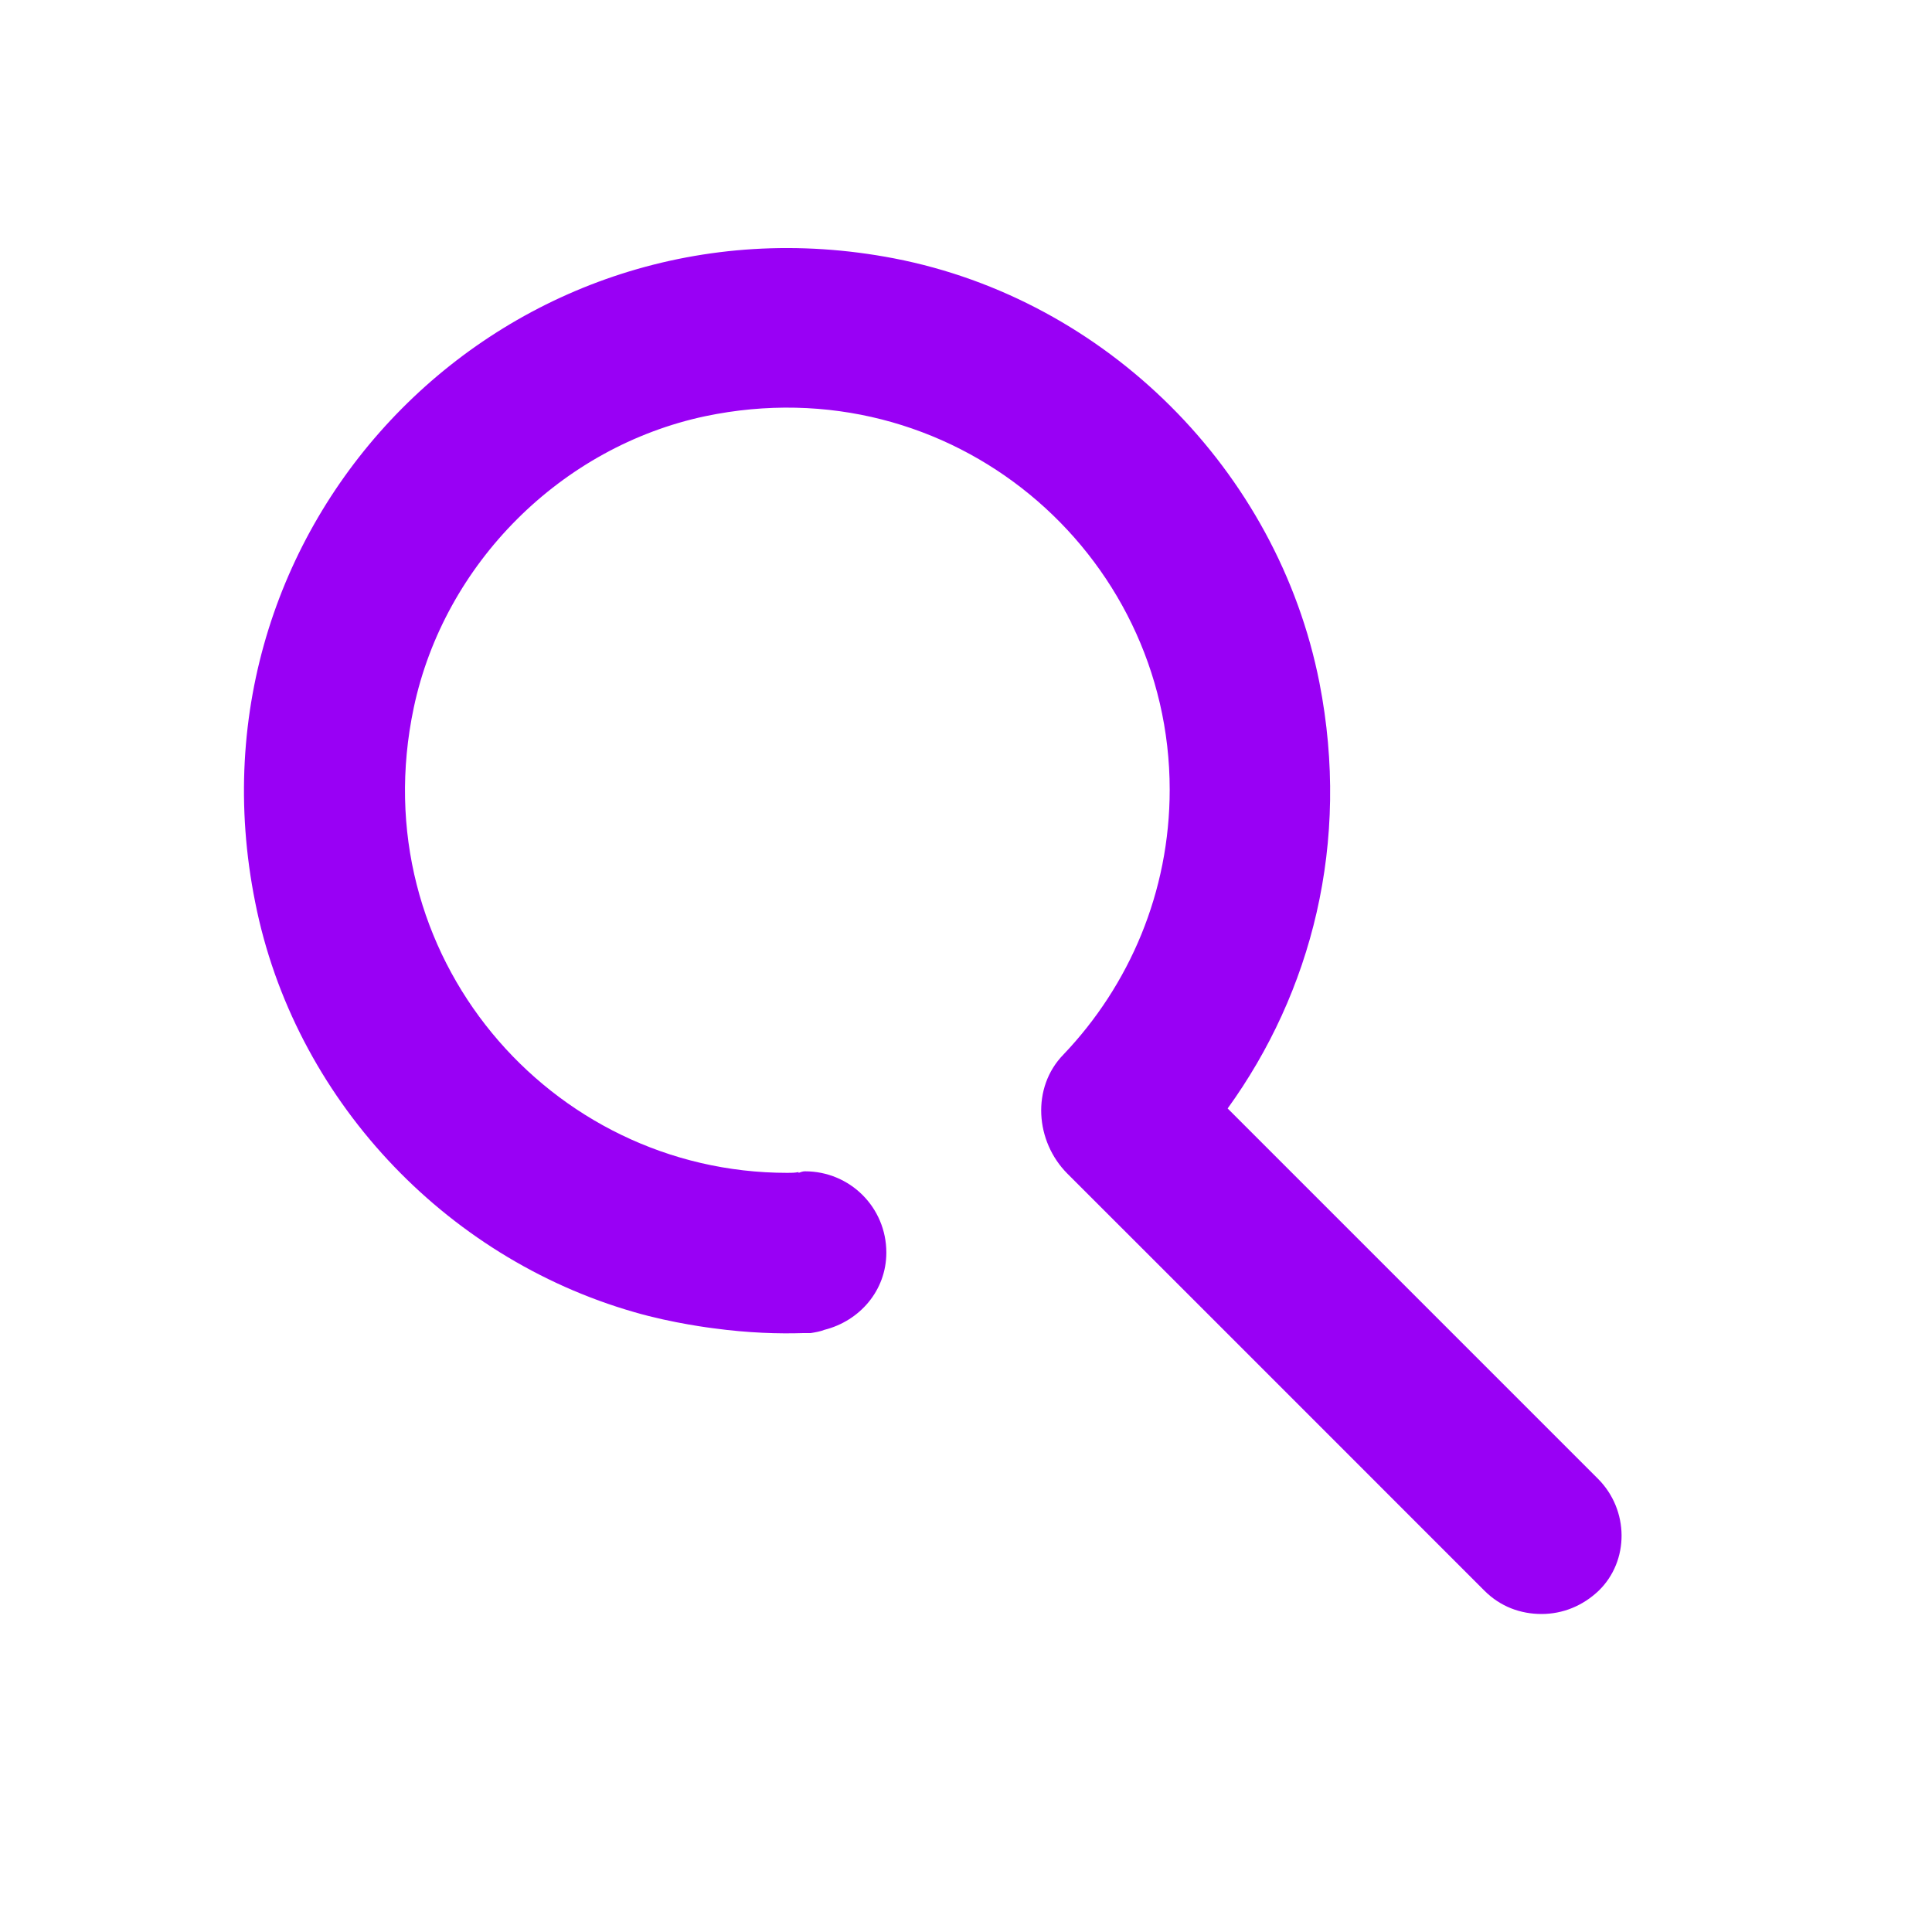 <svg xmlns="http://www.w3.org/2000/svg" width="30" height="30" viewBox="0 0 30 30" fill="none"><path d="M24.813 22.962L19.063 17.212C20.363 15.412 20.975 13.088 20.488 10.6C19.838 7.3 17.175 4.65 13.888 4.013C7.925 2.862 2.763 8.05 3.963 14.012C4.563 17.038 6.888 19.525 9.85 20.375C10.45 20.55 11.075 20.625 11.075 20.625C11.625 20.7 12.1 20.712 12.475 20.7C12.488 20.7 12.488 20.7 12.5 20.7C12.513 20.7 12.513 20.7 12.525 20.7C12.55 20.7 12.575 20.7 12.588 20.7C12.663 20.688 12.738 20.675 12.8 20.65C13.35 20.512 13.763 20.038 13.763 19.45C13.763 18.75 13.2 18.188 12.5 18.188C12.463 18.188 12.438 18.2 12.4 18.212V18.2C12.338 18.212 12.288 18.212 12.225 18.212C8.538 18.212 5.613 14.825 6.425 10.988C6.9 8.75 8.713 6.938 10.95 6.463C14.775 5.662 18.163 8.575 18.163 12.262C18.163 13.85 17.538 15.3 16.513 16.375C16.013 16.887 16.075 17.725 16.575 18.225L18.813 20.462L23.05 24.7C23.3 24.95 23.613 25.062 23.938 25.062C24.263 25.062 24.575 24.938 24.825 24.7C25.3 24.238 25.3 23.45 24.813 22.962Z" fill="#9900F5"></path></svg>